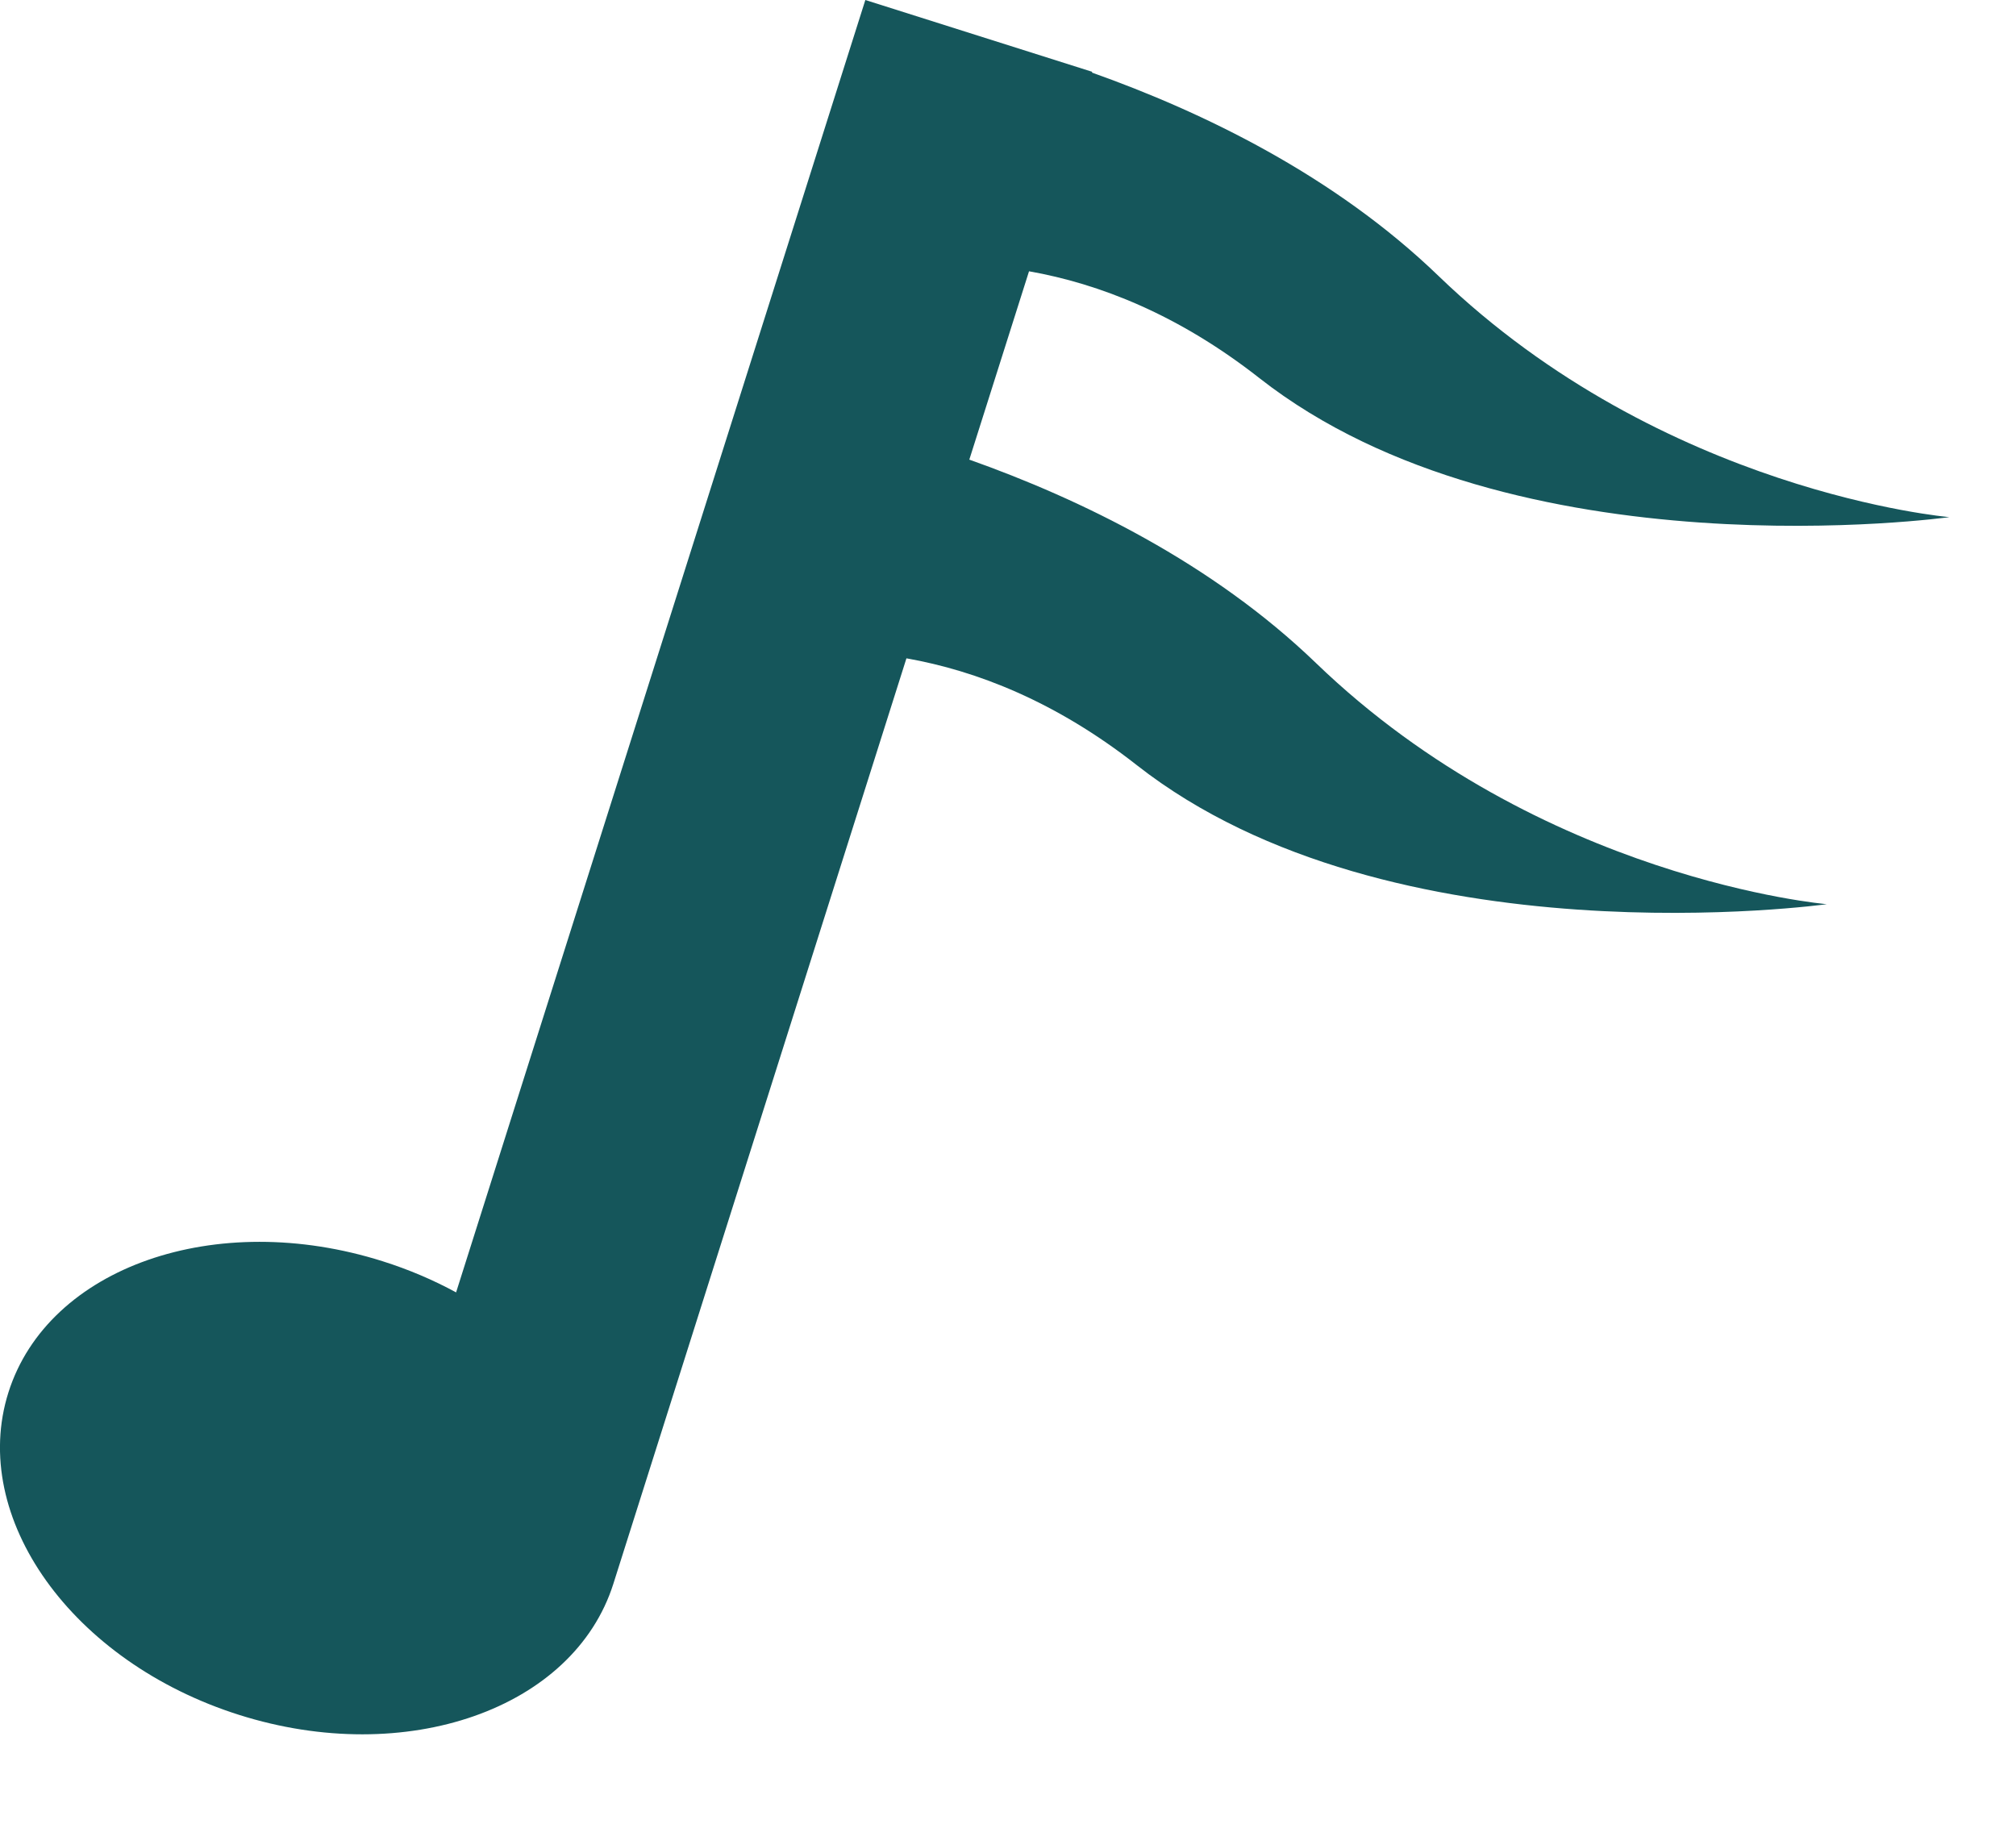 <?xml version="1.0" encoding="UTF-8" standalone="no"?><!DOCTYPE svg PUBLIC "-//W3C//DTD SVG 1.1//EN" "http://www.w3.org/Graphics/SVG/1.1/DTD/svg11.dtd"><svg width="100%" height="100%" viewBox="0 0 21 19" version="1.1" xmlns="http://www.w3.org/2000/svg" xmlns:xlink="http://www.w3.org/1999/xlink" xml:space="preserve" xmlns:serif="http://www.serif.com/" style="fill-rule:evenodd;clip-rule:evenodd;stroke-linejoin:round;stroke-miterlimit:1.414;"><path id="Ellipse31" d="M4.751,13.463l4.263,-13.463l2.363,0.748l-0.003,0.008c1.158,0.411 2.527,1.073 3.611,2.119c2.343,2.259 5.321,2.512 5.321,2.512c0,0 -4.533,0.633 -7.187,-1.448c-0.845,-0.663 -1.669,-0.984 -2.4,-1.113l-0.622,1.962c1.158,0.411 2.527,1.074 3.611,2.119c2.343,2.259 5.321,2.512 5.321,2.512c0,0 -4.533,0.633 -7.187,-1.448c-0.845,-0.663 -1.669,-0.984 -2.4,-1.113l-3.053,9.641c-0.414,1.305 -2.159,1.916 -3.899,1.365c-1.74,-0.551 -2.815,-2.055 -2.402,-3.36c0.414,-1.305 2.159,-1.916 3.899,-1.365c0.272,0.086 0.527,0.195 0.764,0.324Z" style="fill:#15565b;fill-rule:nonzero;"/></svg>